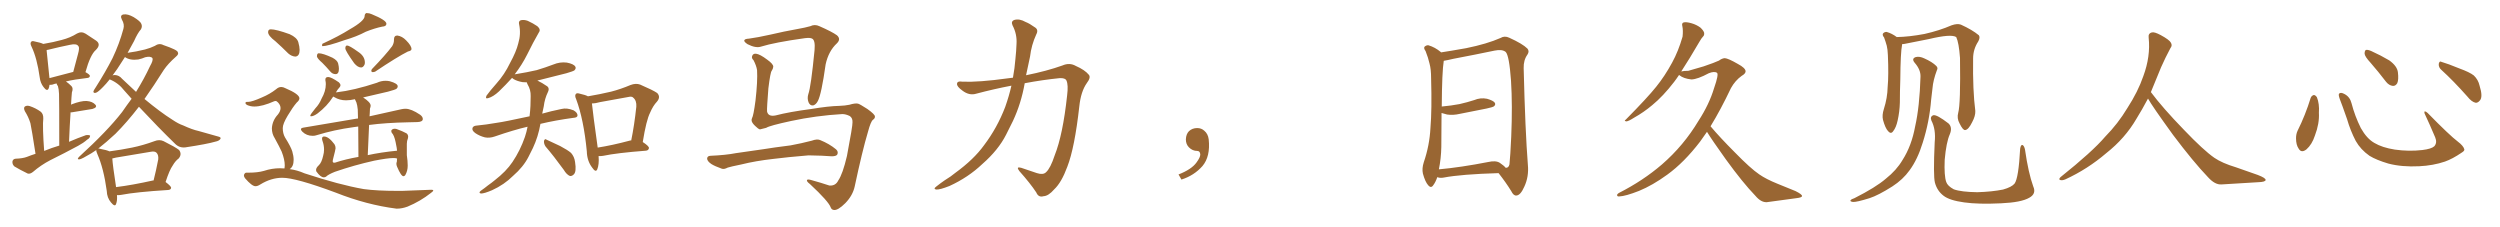 <svg xmlns="http://www.w3.org/2000/svg" xmlns:xlink="http://www.w3.org/1999/xlink" width="1650" height="150"><path fill="#996633" padding="10" d="M23.44 101.51L23.44 101.51Q20.95 85.40 20.07 81.30L20.07 81.30Q18.75 77.05 16.41 73.39L16.41 73.39Q15.38 71.19 16.41 70.31L16.41 70.31Q17.72 69.43 19.63 70.02L19.63 70.02Q23.58 71.34 26.81 73.68L26.81 73.68Q28.71 75.15 28.56 78.37L28.56 78.37Q28.27 80.13 28.42 86.43L28.42 86.43Q28.56 91.70 29.15 99.61L29.15 99.61Q34.13 97.56 39.11 96.09L39.11 96.09Q39.11 65.63 38.96 61.96L38.96 61.96Q38.82 58.74 38.23 56.84L38.23 56.84Q37.50 55.96 37.35 55.08L37.35 55.08Q35.74 55.37 34.72 55.81L34.72 55.81Q33.54 56.10 32.67 55.96L32.67 55.96Q32.52 57.42 32.08 58.45L32.08 58.45Q31.05 60.64 28.71 57.42L28.71 57.42Q26.66 54.79 26.22 51.12L26.22 51.12Q24.46 38.38 20.80 30.76L20.80 30.76Q19.63 28.42 20.65 27.54L20.65 27.54Q21.09 26.81 23.00 27.39L23.00 27.39Q26.81 28.13 28.56 29.00L28.56 29.00Q35.45 27.83 40.72 26.37L40.72 26.37Q46.44 24.90 50.83 22.12L50.83 22.12Q53.76 20.51 56.54 22.27L56.54 22.27Q60.64 25.05 63.43 26.81L63.43 26.81Q66.94 29.30 63.28 32.96L63.28 32.96Q59.62 36.04 56.40 47.61L56.40 47.61Q59.33 49.22 59.33 50.10L59.33 50.10Q59.18 51.27 57.86 51.42L57.86 51.42Q48.93 52.44 43.51 53.76L43.51 53.76Q45.26 54.93 47.17 56.84L47.17 56.84Q48.49 58.30 47.46 60.94L47.46 60.94Q47.31 62.55 47.17 64.45L47.17 64.45Q47.02 66.80 46.88 69.14L46.88 69.14Q47.17 68.99 47.31 68.85L47.31 68.85Q53.47 66.50 57.13 66.65L57.13 66.65Q61.08 66.94 62.99 69.14L62.99 69.14Q64.45 70.90 60.94 71.92L60.94 71.92Q55.08 72.80 47.46 74.12L47.46 74.12Q46.73 74.12 46.58 74.12L46.58 74.12Q46.00 82.91 45.56 93.60L45.56 93.60Q51.27 91.11 56.69 89.21L56.69 89.21Q58.59 88.92 59.47 89.50L59.47 89.50Q59.47 91.11 57.57 92.14L57.57 92.14Q55.08 94.34 51.56 96.24L51.56 96.24Q42.33 101.22 33.11 105.76L33.11 105.76Q26.95 108.98 21.68 113.53L21.68 113.53Q19.78 114.99 18.31 114.55L18.31 114.55Q13.18 112.06 9.52 109.86L9.52 109.86Q8.06 108.54 8.20 106.64L8.20 106.64Q8.50 104.88 10.40 104.74L10.40 104.74Q14.94 104.59 17.72 103.56L17.72 103.56Q20.65 102.39 23.44 101.51ZM32.67 51.56L32.67 51.56Q39.40 49.80 48.34 47.46L48.34 47.46Q50.10 41.16 51.42 35.89L51.42 35.89Q52.73 31.35 51.71 30.47L51.71 30.47Q50.68 28.56 46.14 29.59L46.14 29.59Q39.55 30.91 31.93 32.81L31.93 32.81Q30.91 32.96 30.76 33.11L30.76 33.11Q31.05 36.77 32.52 50.39L32.52 50.39Q32.52 50.98 32.67 51.56ZM77.20 128.76L77.20 128.76Q77.49 132.42 76.61 134.62L76.61 134.62Q75.88 136.82 73.24 133.59L73.24 133.59Q70.61 130.52 70.46 125.98L70.46 125.98Q68.41 111.04 64.31 101.81L64.31 101.81Q63.43 99.90 63.57 99.02L63.57 99.02Q61.67 100.20 60.21 101.22L60.21 101.22Q53.91 105.03 52.44 105.18L52.44 105.18Q50.39 105.32 52.29 103.42L52.29 103.42Q70.90 86.43 80.57 73.97L80.57 73.97Q83.79 69.29 86.87 65.19L86.87 65.19Q84.38 62.40 82.03 59.77L82.03 59.77Q78.22 54.79 72.51 52.44L72.51 52.44Q72.51 52.44 72.36 52.44L72.36 52.44Q70.02 55.37 68.12 57.28L68.12 57.28Q64.75 60.79 63.28 61.23L63.28 61.23Q61.52 61.67 61.67 60.21L61.67 60.21Q62.11 59.18 63.13 57.71L63.13 57.71Q69.73 47.31 74.27 38.38L74.27 38.38Q78.81 28.86 81.45 19.04L81.45 19.04Q82.32 16.11 80.42 12.89L80.42 12.89Q78.96 9.96 81.59 9.52L81.59 9.52Q84.23 9.08 88.18 11.28L88.18 11.28Q92.72 14.06 93.31 15.82L93.31 15.82Q94.04 17.58 93.02 19.34L93.02 19.34Q90.82 21.83 88.48 27.10L88.48 27.10Q86.13 31.20 84.23 34.86L84.23 34.86Q89.79 34.13 95.65 32.67L95.65 32.67Q99.46 31.64 102.10 30.32L102.10 30.32Q105.03 28.27 107.81 29.74L107.81 29.74Q117.19 32.96 117.33 34.42L117.33 34.42Q118.21 35.74 116.02 37.50L116.02 37.50Q110.89 42.04 108.11 46.14L108.11 46.14Q101.66 56.40 95.36 65.33L95.36 65.33Q105.76 73.97 113.67 78.96L113.67 78.96Q117.77 81.74 120.85 82.76L120.85 82.76Q126.86 85.55 130.96 86.43L130.96 86.43Q137.40 88.33 144.43 90.23L144.43 90.23Q146.04 90.67 145.46 91.70L145.46 91.70Q144.58 93.02 142.24 93.46L142.24 93.46Q136.82 95.07 122.31 97.27L122.31 97.27Q118.36 97.71 115.58 94.92L115.58 94.92Q104.59 84.23 91.70 70.46L91.70 70.46Q83.79 80.71 76.17 88.33L76.17 88.33Q70.02 94.04 64.75 98.14L64.75 98.14Q65.33 97.85 66.36 98.29L66.36 98.29Q70.46 99.02 72.22 99.90L72.22 99.90Q79.98 98.88 87.16 97.41L87.16 97.41Q94.34 95.95 101.95 93.16L101.95 93.16Q105.18 91.85 107.96 93.16L107.96 93.16Q115.87 97.12 118.21 99.02L118.21 99.02Q120.26 101.81 117.92 104.59L117.92 104.59Q115.72 106.20 113.96 109.28L113.96 109.28Q111.91 112.06 109.28 120.12L109.28 120.12Q112.94 122.90 112.94 123.93L112.94 123.93Q112.79 125.24 111.04 125.39L111.04 125.39Q89.79 126.71 79.98 128.61L79.98 128.61Q78.22 128.91 77.20 128.76ZM101.07 119.09L101.07 119.09Q101.22 119.09 101.37 119.09L101.37 119.09Q102.98 112.79 104.44 105.18L104.44 105.18Q104.74 102.25 103.27 100.78L103.27 100.78Q102.10 99.61 99.32 100.20L99.32 100.20Q88.18 102.10 76.61 104.00L76.61 104.00Q75.15 104.44 74.12 104.59L74.12 104.59Q74.41 109.28 76.61 123.49L76.61 123.49Q87.30 122.17 101.07 119.09ZM80.57 52.00L80.57 52.00L80.57 52.00Q85.40 56.54 89.79 60.64L89.79 60.64Q95.07 52.15 99.02 43.65L99.02 43.65Q101.22 39.84 100.63 38.38L100.63 38.38Q99.46 36.91 95.80 37.79L95.80 37.79Q93.90 38.67 91.26 39.26L91.26 39.26Q85.69 39.99 82.47 37.65L82.47 37.65Q79.69 41.89 77.34 45.56L77.34 45.56Q75.73 47.90 74.27 49.80L74.27 49.80Q74.85 49.51 75.88 49.51L75.88 49.51Q78.66 49.66 80.57 52.00ZM212.84 30.47L212.84 30.47Q216.06 30.47 227.34 26.51L227.34 26.51Q235.40 24.17 241.41 20.95L241.41 20.95Q247.27 18.60 252.25 17.58L252.25 17.58Q255.03 17.43 255.03 15.67L255.03 15.67Q255.03 13.33 245.36 9.38L245.36 9.38Q243.75 8.64 242.14 8.64L242.14 8.64L241.70 8.64Q240.67 9.23 240.67 10.55L240.67 10.55Q240.67 13.77 230.86 19.34L230.86 19.34Q223.68 23.88 212.84 28.86L212.84 28.86Q212.55 29.44 212.55 29.88L212.55 29.88Q212.55 30.32 212.84 30.47ZM245.95 47.61L245.95 47.61Q246.68 47.61 247.56 47.31L247.56 47.31Q262.21 37.50 269.24 33.98L269.24 33.98Q271.58 33.54 271.58 32.37L271.58 32.37Q271.58 30.18 268.07 26.66L268.07 26.66Q265.43 23.88 262.21 23.44L262.21 23.44Q260.01 23.44 260.01 26.22L260.01 26.22L260.01 26.66Q260.01 28.42 258.84 30.47L258.84 30.47Q254.44 36.33 245.51 45.56L245.51 45.56Q245.07 46.14 245.07 46.73L245.07 46.73Q245.07 47.17 245.36 47.39Q245.65 47.61 245.95 47.61ZM238.33 44.53L238.33 44.53Q239.65 44.53 240.53 42.77L240.53 42.77Q240.82 42.19 240.82 41.31L240.82 41.31Q240.82 37.06 236.28 34.13L236.28 34.13Q230.57 30.03 229.10 30.03L229.10 30.03Q227.93 30.03 227.93 31.93L227.93 31.93Q227.93 33.54 233.79 41.75L233.79 41.75Q236.13 44.53 238.33 44.53ZM221.48 48.93L221.48 48.93Q223.68 48.93 223.68 45.41L223.68 45.41Q223.68 43.95 223.17 41.89Q222.66 39.84 219.43 38.09L219.43 38.09Q213.13 35.16 210.35 35.16L210.35 35.16Q209.18 35.16 209.18 37.35L209.18 37.35Q209.62 38.82 212.70 41.46L212.70 41.46Q215.33 44.09 217.97 47.17L217.97 47.17Q219.43 48.93 221.48 48.93ZM213.72 117.04L213.72 117.04Q214.60 117.04 215.19 116.60L215.19 116.60Q216.65 115.14 221.04 113.38L221.04 113.38Q233.79 108.98 246.97 106.05L246.97 106.05Q255.91 104.30 259.72 104.30L259.72 104.30Q261.18 104.30 261.91 104.59L261.91 104.59L262.06 104.59L261.91 106.79Q261.62 107.37 261.62 108.11L261.62 108.11Q261.62 108.98 262.06 110.01L262.06 110.01Q264.70 116.31 266.31 116.31L266.31 116.31Q266.89 116.31 267.48 115.58L267.48 115.58Q269.09 112.79 269.09 109.28L269.09 109.28Q269.09 106.35 268.51 102.39L268.51 102.39L268.51 94.92Q268.51 93.02 269.24 91.26L269.24 91.26L269.38 90.23Q269.38 88.92 268.36 88.04L268.36 88.04Q265.72 86.57 261.62 85.11L261.62 85.11L260.60 84.96Q259.57 84.96 258.91 85.40Q258.25 85.84 258.25 86.43L258.25 86.43Q258.25 86.87 258.54 87.60L258.54 87.60Q260.16 89.21 261.11 93.82Q262.06 98.44 262.06 99.46L262.06 99.46Q251.51 100.49 242.72 102.39L242.72 102.39L243.60 82.47Q254.59 81.01 269.68 80.71L269.68 80.71Q272.90 80.71 275.54 80.57L275.54 80.57Q279.05 80.42 279.05 78.52L279.05 78.52Q279.05 77.05 277.29 75.73L277.29 75.73Q271.44 71.78 267.63 71.78L267.63 71.78Q266.31 71.78 264.99 72.07L264.99 72.07L243.90 76.76L244.04 74.71L244.19 71.63Q244.63 70.61 244.63 69.73L244.63 69.73Q244.63 67.53 239.65 64.31L239.65 64.31L256.05 60.50Q261.04 59.18 261.77 58.52Q262.50 57.86 262.50 56.98L262.50 56.98Q262.50 55.08 257.23 53.61L257.23 53.61Q255.91 53.32 254.44 53.32L254.44 53.32Q251.51 53.32 248.73 54.64L248.73 54.64Q233.64 59.62 222.07 60.94L222.07 60.94Q221.63 60.94 221.63 61.08L221.63 61.08Q222.66 59.18 224.27 57.42L224.27 57.42Q224.71 56.84 224.71 56.25L224.71 56.25Q224.71 55.37 223.68 54.35L223.68 54.35Q218.55 50.83 216.65 50.83L216.65 50.83Q214.75 50.83 214.75 52.44L214.75 52.44L214.75 53.03Q215.04 54.20 215.04 55.52L215.04 55.52Q215.04 60.21 212.26 65.04L212.26 65.04Q210.79 68.70 208.15 71.48L208.15 71.48Q204.79 75.59 204.79 76.32L204.79 76.32Q204.79 76.76 205.22 76.76L205.22 76.76Q206.98 76.76 209.62 74.85L209.62 74.85Q215.92 70.02 219.73 64.01L219.73 64.01L219.87 63.72L220.75 64.16Q224.12 66.21 228.37 66.21L228.37 66.21Q231.15 66.21 234.23 65.48L234.23 65.48L235.25 67.68Q235.84 69.43 236.13 72.36L236.13 72.36L236.28 78.22L235.84 78.22L200.24 84.23Q198.63 84.52 198.63 85.25L198.63 85.25Q198.63 85.99 199.51 86.87L199.51 86.87Q202.29 89.65 206.40 89.65L206.40 89.65Q207.86 89.65 209.03 89.21L209.03 89.21Q220.46 85.69 233.20 83.94L233.20 83.94L236.43 83.50L236.57 103.56Q228.08 105.03 221.04 107.37L221.04 107.37L220.46 107.37Q219.58 107.37 219.58 106.35L219.58 106.35L219.73 105.32Q221.48 98.58 221.48 97.85L221.48 97.85Q221.48 96.39 220.75 95.21L220.75 95.21Q216.94 90.09 213.87 90.09L213.87 90.09Q212.55 90.09 212.55 91.55L212.55 91.55Q212.55 92.14 212.84 93.02L212.84 93.02Q213.87 95.80 213.87 98.73L213.87 98.73Q213.87 100.78 213.28 102.83L213.28 102.83Q212.26 107.37 210.42 109.06Q208.59 110.74 208.59 112.21L208.59 112.21L208.74 113.09Q211.52 117.04 213.72 117.04ZM194.97 37.35L194.97 37.35Q197.75 37.06 197.75 32.96L197.75 32.96Q197.75 30.91 196.88 27.83Q196.00 24.76 191.16 22.56L191.16 22.56Q182.23 19.34 178.71 19.34L178.71 19.34Q176.95 19.34 176.95 21.24L176.95 21.24Q176.95 23.58 181.79 27.25L181.79 27.25Q185.89 30.91 190.28 35.30L190.28 35.30Q192.48 37.21 194.97 37.35ZM261.62 137.70L262.21 137.70Q265.28 137.70 268.95 136.38L268.95 136.38Q277.44 132.86 284.47 127.29L284.47 127.29Q285.94 126.27 285.94 125.68L285.94 125.68Q285.94 125.24 284.62 125.24L284.62 125.24L265.43 125.98L262.35 125.98Q248.88 125.98 240.09 124.80L240.09 124.80Q224.12 122.02 200.98 114.40L200.98 114.40Q196.00 112.21 191.16 111.62L191.16 111.62Q193.80 110.01 193.80 105.47L193.80 105.47Q193.80 102.98 192.92 99.98Q192.04 96.97 188.09 90.67L188.09 90.67Q186.62 88.04 186.62 84.52L186.62 84.52Q186.62 81.74 189.92 76.25Q193.21 70.75 195.85 67.68L195.85 67.68Q197.61 66.21 197.61 64.89L197.61 64.89Q197.61 62.11 188.23 58.15L188.23 58.15Q186.91 57.42 185.60 57.42L185.60 57.42Q183.84 57.42 182.23 58.89L182.23 58.89Q178.13 62.11 172.85 64.31L172.85 64.31Q166.26 67.24 163.77 67.24L163.77 67.24L163.04 67.24Q162.01 67.24 162.01 67.97L162.01 67.97Q162.01 68.70 163.04 69.29L163.04 69.29Q165.38 70.31 167.87 70.31L167.87 70.31Q173.14 70.31 181.05 66.80L181.05 66.80L181.79 66.65Q182.67 66.65 183.54 67.68L183.54 67.68Q185.16 69.43 185.16 71.34L185.16 71.34Q185.16 73.39 183.40 75.59L183.40 75.59Q179.74 79.54 179.44 84.67L179.44 84.67Q179.44 88.33 181.35 91.26L181.35 91.26Q184.57 97.12 185.89 100.05L185.89 100.05Q187.94 105.32 187.94 109.13L187.94 109.13L187.79 111.04Q187.65 111.04 187.65 111.18L187.65 111.18L184.86 111.04Q179.44 111.04 174.17 112.79L174.17 112.79Q170.07 113.96 164.06 113.96L164.06 113.96L162.60 113.96Q161.72 113.96 161.13 115.14L161.13 115.14Q160.99 115.43 160.99 115.87L160.99 115.87Q160.99 116.60 161.72 117.63L161.72 117.63Q166.26 122.90 168.60 122.90L168.60 122.90Q170.07 122.90 171.83 121.73L171.83 121.73Q179.00 117.33 186.33 117.33L186.33 117.33Q195.26 117.33 221.63 127.15L221.63 127.15Q241.99 135.21 261.62 137.70L261.62 137.70ZM388.04 63.57L388.04 63.57Q395.80 62.26 403.27 60.50L403.27 60.50Q409.57 58.89 416.16 56.10L416.16 56.10Q419.68 54.79 422.46 55.81L422.46 55.81Q430.96 59.47 433.74 61.38L433.74 61.38Q436.23 64.01 433.59 67.09L433.59 67.09Q430.96 69.87 429.05 74.41L429.05 74.41Q426.56 79.25 424.22 93.75L424.22 93.75Q428.32 96.39 428.32 97.71L428.32 97.71Q428.03 99.32 426.27 99.46L426.27 99.46Q407.08 100.93 398.14 102.83L398.14 102.83Q396.39 103.13 395.07 102.98L395.07 102.98Q395.51 108.54 394.19 111.77L394.19 111.77Q393.16 114.11 390.82 110.60L390.82 110.60Q387.45 106.20 387.30 99.90L387.30 99.90Q385.25 78.81 380.27 65.48L380.27 65.48Q379.10 62.99 380.13 61.96L380.13 61.96Q380.71 61.23 382.62 61.82L382.62 61.82Q386.57 62.70 388.04 63.57ZM390.67 68.26L390.67 68.26Q391.26 74.41 394.48 97.41L394.48 97.41Q403.86 95.95 415.43 92.87L415.43 92.87Q416.02 92.58 416.60 92.72L416.60 92.72Q418.65 82.76 419.97 70.46L419.97 70.46Q420.26 66.36 417.92 64.45L417.92 64.45Q417.04 63.43 414.70 64.01L414.70 64.01Q405.47 65.63 396.09 67.38L396.09 67.38Q393.02 68.26 390.67 68.26ZM360.06 96.68L360.06 96.68Q358.89 94.92 359.03 93.02L359.03 93.02Q359.62 91.26 360.64 92.14L360.64 92.14Q363.87 93.60 369.73 96.39L369.73 96.39Q374.71 99.02 376.90 100.93L376.90 100.93Q379.10 103.42 379.54 106.93L379.54 106.93Q380.57 113.38 378.66 115.14L378.66 115.14Q377.49 116.31 376.17 116.16L376.17 116.16Q373.97 115.28 372.07 112.06L372.07 112.06Q365.48 102.98 360.06 96.68ZM348.19 83.64L348.19 83.64L348.19 83.64Q339.26 85.69 326.51 90.09L326.51 90.09Q323.14 91.26 320.07 90.67L320.07 90.67Q316.55 89.79 313.77 87.89L313.77 87.89Q311.28 86.13 311.87 84.38L311.87 84.38Q312.45 83.06 314.36 82.91L314.36 82.91Q320.65 82.32 328.13 81.01L328.13 81.01Q332.67 80.42 349.51 76.76L349.51 76.76Q349.95 73.10 350.10 69.87L350.10 69.87Q350.24 66.50 350.24 63.43L350.24 63.43Q350.39 59.33 348.19 55.66L348.19 55.66Q347.75 54.79 347.75 54.35L347.75 54.35Q346.29 54.35 344.82 54.20L344.82 54.20Q341.46 53.61 339.11 52.29L339.11 52.29Q338.09 51.56 337.94 51.42L337.94 51.42Q333.84 55.96 329.30 60.35L329.30 60.35Q325.49 63.87 322.27 64.75L322.27 64.75Q320.07 65.48 321.09 63.13L321.09 63.13Q323.29 60.06 327.69 55.08L327.69 55.08Q332.96 49.22 336.62 41.60L336.62 41.60Q340.72 34.13 342.04 28.71L342.04 28.71Q343.95 22.41 342.63 16.11L342.63 16.11Q342.04 13.92 343.80 13.33L343.80 13.33Q346.00 12.89 348.34 13.77L348.34 13.77Q351.86 15.38 354.64 17.29L354.64 17.29Q357.13 19.48 355.66 21.39L355.66 21.39Q351.86 27.98 347.90 36.04L347.90 36.04Q344.53 42.77 339.70 49.07L339.70 49.07Q339.99 48.93 340.43 48.93L340.43 48.93Q347.90 47.75 354.20 46.29L354.20 46.29Q360.06 44.53 365.04 42.63L365.04 42.63Q369.58 40.72 374.12 41.31L374.12 41.31Q378.66 42.19 379.69 43.95L379.69 43.95Q380.42 45.12 379.10 46.44L379.10 46.44Q378.37 47.02 373.83 48.34L373.83 48.34Q363.87 50.83 354.64 53.17L354.64 53.17Q355.08 53.47 355.52 53.61L355.52 53.61Q357.71 54.64 360.50 56.54L360.50 56.54Q362.99 57.86 361.67 60.64L361.67 60.64Q359.47 65.19 358.89 70.17L358.89 70.17Q358.30 72.66 357.86 75L357.86 75Q363.43 73.39 370.61 71.92L370.61 71.92Q374.12 71.04 378.52 72.80L378.52 72.80Q381.30 74.41 381.15 76.32L381.15 76.32Q381.01 77.64 378.37 77.78L378.37 77.78Q366.50 79.39 356.69 81.74L356.69 81.74Q355.22 90.23 351.71 97.71L351.71 97.71Q350.24 100.49 348.78 103.56L348.78 103.56Q345.41 110.16 338.67 116.02L338.67 116.02Q332.81 121.88 324.76 125.54L324.76 125.54Q319.63 127.73 317.43 127.73L317.43 127.73Q315.53 127.29 317.43 125.83L317.43 125.83Q319.78 124.22 322.12 122.31L322.12 122.31Q324.61 120.56 326.37 119.09L326.37 119.09Q334.13 113.09 338.23 106.93L338.23 106.93Q343.36 99.32 346.44 90.38L346.44 90.38Q347.61 86.87 348.19 83.64ZM555.91 75.29L555.91 75.29Q538.48 76.32 522.22 79.83L522.22 79.83Q507.86 82.91 505.66 84.38L505.66 84.38Q503.32 84.96 501.56 85.40L501.56 85.40Q500.39 85.11 498.49 83.20L498.49 83.20Q496.58 81.45 496.14 79.98L496.14 79.98Q495.85 79.10 496.29 78.08L496.29 78.08Q497.31 76.46 498.63 66.36L498.63 66.36Q500.10 53.47 499.66 46.29L499.66 46.29Q499.22 43.36 497.31 39.70L497.31 39.70Q495.85 38.38 496.44 36.91L496.44 36.91Q497.02 35.30 498.93 35.45L498.93 35.45Q501.56 35.74 506.40 39.40L506.40 39.40Q510.50 42.33 510.35 44.09L510.35 44.09Q510.21 45.41 509.33 46.73L509.33 46.73Q508.45 47.61 507.13 58.30L507.13 58.30Q506.10 71.19 506.25 73.54L506.25 73.54Q506.98 77.20 511.96 76.17L511.96 76.17Q520.90 73.83 535.55 71.92L535.55 71.92Q546.83 70.02 554.00 69.87L554.00 69.87Q557.81 69.73 560.60 69.14L560.60 69.14Q564.40 67.97 566.31 68.41L566.31 68.41Q567.48 68.70 572.46 71.92L572.46 71.92Q577.59 75.59 577.44 76.90L577.44 76.90Q577.59 78.08 576.12 79.10L576.12 79.10Q574.66 80.27 572.90 86.87L572.90 86.87Q569.09 99.61 564.11 123.05L564.11 123.05Q562.79 129.05 557.96 134.03L557.96 134.03Q552.98 139.01 550.34 138.57L550.34 138.57Q548.88 138.43 548.29 136.96L548.29 136.96Q546.97 133.01 534.52 121.44L534.52 121.44Q532.18 119.68 532.62 118.80L532.62 118.80Q533.06 118.07 535.84 118.95L535.84 118.95Q541.70 120.56 547.41 122.46L547.41 122.46Q551.51 122.75 553.27 119.09L553.27 119.09Q556.20 114.84 558.98 102.98L558.98 102.98Q562.79 82.91 562.65 80.71L562.65 80.71Q562.79 77.93 560.89 76.61L560.89 76.61Q558.25 75.29 555.91 75.29ZM494.38 25.49L494.38 25.49Q499.95 24.76 508.45 22.85L508.45 22.85Q517.09 20.80 526.90 19.04L526.90 19.04Q531.15 18.31 534.81 17.29L534.81 17.29Q537.74 15.82 540.82 17.29L540.82 17.29Q549.17 20.95 552.39 23.29L552.39 23.29Q555.18 25.78 552.39 28.56L552.39 28.56Q546.83 33.69 544.92 42.48L544.92 42.48Q542.14 62.26 539.79 66.65L539.79 66.65Q538.62 68.99 536.72 69.58L536.72 69.58Q534.67 69.87 533.64 67.53L533.64 67.53Q532.62 64.89 533.50 62.11L533.50 62.11Q535.25 57.28 537.60 33.11L537.60 33.11Q538.18 26.51 535.99 25.49L535.99 25.49Q534.81 24.76 531.15 25.20L531.15 25.20Q511.23 27.98 502.29 30.76L502.29 30.76Q498.78 31.93 493.36 29.15L493.36 29.15Q490.72 27.39 491.31 26.51L491.31 26.51Q491.60 25.63 494.38 25.49ZM510.35 104.88L510.35 104.88L510.35 104.88Q498.63 106.20 489.26 108.54L489.26 108.54Q482.08 110.01 480.32 110.60L480.32 110.60Q477.83 111.91 476.37 111.33L476.37 111.33Q471.83 109.72 469.48 108.25L469.48 108.25Q466.70 106.35 466.70 104.59L466.70 104.59Q466.85 102.98 468.75 102.83L468.75 102.83Q479.00 102.39 485.74 101.07L485.74 101.07Q492.04 100.20 504.05 98.44L504.05 98.44Q510.21 97.41 521.78 95.95L521.78 95.95Q528.96 94.63 535.69 92.87L535.69 92.87Q539.36 91.55 541.26 92.43L541.26 92.43Q547.41 94.92 551.81 98.58L551.81 98.58Q553.56 100.20 552.54 102.10L552.54 102.10Q551.66 103.27 548.44 103.13L548.44 103.13Q543.31 102.69 533.64 102.54L533.64 102.54Q526.46 103.13 520.75 103.71L520.75 103.71Q515.63 104.30 510.35 104.88ZM667.53 56.54L667.53 56.54L667.53 56.54Q655.96 58.74 644.38 61.82L644.38 61.82Q639.70 63.28 635.16 59.77L635.16 59.77Q631.49 57.13 631.64 55.37L631.64 55.37Q631.64 53.32 635.30 53.91L635.30 53.91Q646.00 54.35 665.04 51.71L665.04 51.71Q666.80 51.42 668.55 51.27L668.55 51.27Q669.73 44.82 670.17 38.96L670.17 38.96Q670.75 33.54 670.90 29.00L670.90 29.00Q671.34 22.56 668.26 16.70L668.26 16.70Q667.09 14.06 669.43 13.18L669.43 13.18Q672.80 12.16 676.90 14.50L676.90 14.50Q679.54 15.53 682.76 17.87L682.76 17.87Q685.69 19.48 683.94 22.71L683.94 22.71Q680.71 29.74 679.83 37.35L679.83 37.35Q678.52 43.36 677.20 49.66L677.20 49.66Q690.97 46.88 701.22 43.21L701.22 43.21Q705.91 41.16 710.01 43.51L710.01 43.51Q716.02 46.14 718.65 49.37L718.65 49.37Q720.12 51.12 717.33 54.79L717.33 54.79Q713.38 60.35 712.35 70.17L712.35 70.17Q709.28 97.56 704.44 110.01L704.44 110.01Q700.63 120.41 695.80 124.95L695.80 124.95Q691.99 129.35 688.77 129.49L688.77 129.49Q685.40 130.52 683.94 127.00L683.94 127.00Q679.98 121.00 672.80 112.94L672.80 112.94Q670.31 109.72 673.97 110.74L673.97 110.74Q678.96 112.50 684.38 114.26L684.38 114.26Q688.48 115.58 690.38 113.67L690.38 113.67Q693.31 111.04 696.09 102.54L696.09 102.54Q701.51 88.92 704.30 62.99L704.30 62.99Q705.18 55.96 703.86 53.17L703.86 53.17Q703.13 51.42 699.46 51.56L699.46 51.56Q687.89 52.73 676.32 54.93L676.32 54.93Q673.97 68.26 668.55 79.83L668.55 79.83Q666.21 84.38 664.01 88.92L664.01 88.92Q658.89 99.02 648.34 108.25L648.34 108.25Q639.11 117.04 626.66 122.75L626.66 122.75Q620.36 125.24 618.02 125.10L618.02 125.10Q615.67 124.80 618.02 123.05L618.02 123.05Q620.80 120.85 623.58 118.95L623.58 118.95Q627.69 116.46 630.47 114.11L630.47 114.11Q642.77 105.18 649.51 95.80L649.51 95.80Q658.15 84.38 663.43 70.61L663.43 70.61Q666.06 63.13 667.53 56.54ZM797.75 91.99L797.75 91.99L797.75 91.99Q798.93 103.27 793.65 109.57L793.65 109.57Q788.09 115.87 779.74 118.51L779.74 118.51L777.83 115.14Q786.47 111.77 789.70 107.23L789.70 107.23Q792.19 103.86 792.19 101.95L792.19 101.95Q792.04 99.61 790.14 99.61L790.14 99.61Q787.06 99.61 784.72 97.27L784.72 97.27Q782.67 95.21 782.67 91.99L782.67 91.99Q782.81 88.48 784.72 86.57L784.72 86.57Q786.91 84.52 790.14 84.52L790.14 84.52Q792.92 84.52 794.82 86.28L794.82 86.28Q797.31 88.33 797.75 91.99ZM989.06 114.26L989.06 114.26Q964.45 114.99 952.88 117.19L952.88 117.19Q950.68 117.63 948.93 117.04L948.93 117.04Q948.63 116.89 948.63 116.89L948.63 116.89Q947.46 120.26 946.00 122.17L946.00 122.17Q944.53 124.51 942.63 122.31L942.63 122.31Q940.58 119.97 939.11 114.55L939.11 114.55Q938.38 111.18 939.70 107.08L939.70 107.08Q943.51 95.95 944.09 84.52L944.09 84.52Q945.12 72.51 944.53 51.71L944.53 51.71Q944.53 45.70 943.51 42.04L943.51 42.04Q942.63 38.09 940.87 33.69L940.87 33.69Q939.55 31.93 940.14 30.91L940.14 30.91Q941.31 29.74 942.77 29.88L942.77 29.88Q947.17 31.20 950.83 34.28L950.83 34.28Q950.98 34.42 951.12 34.57L951.12 34.57Q956.98 33.69 967.68 31.79L967.68 31.79Q981.45 29.00 990.38 25.05L990.38 25.05Q993.02 23.44 996.09 24.90L996.09 24.90Q1004.88 28.86 1008.11 32.08L1008.11 32.08Q1009.57 33.84 1008.11 36.04L1008.11 36.04Q1005.47 39.70 1005.62 44.97L1005.62 44.97Q1006.64 86.43 1008.40 108.84L1008.40 108.84Q1009.13 116.60 1006.05 123.19L1006.05 123.19Q1003.56 128.91 1000.78 129.05L1000.78 129.05Q998.88 129.20 997.41 126.12L997.41 126.12Q993.90 120.41 989.06 114.26ZM993.75 110.74L993.75 110.74L993.75 110.74Q995.65 110.89 996.24 108.54L996.24 108.54Q996.83 103.13 997.41 90.23L997.41 90.23Q998.29 69.29 997.27 53.32L997.27 53.32Q996.09 36.62 993.75 34.28L993.75 34.28Q991.41 32.37 986.43 33.40L986.43 33.40Q973.83 36.04 959.18 38.82L959.18 38.82Q955.52 39.70 952.88 40.14L952.88 40.14Q951.71 47.46 951.56 70.31L951.56 70.31Q957.86 69.73 963.28 68.70L963.28 68.70Q968.41 67.53 972.95 66.06L972.95 66.06Q977.05 64.31 981.45 65.19L981.45 65.19Q985.55 66.36 986.57 67.82L986.57 67.82Q987.30 69.14 985.99 70.17L985.99 70.17Q985.25 70.75 981.15 71.63L981.15 71.63Q972.22 73.39 963.43 75.15L963.43 75.15Q959.03 76.17 955.08 75.59L955.08 75.59Q953.17 75.15 951.42 74.56L951.42 74.56Q951.27 85.55 951.27 96.97L951.27 96.97Q951.12 104.59 949.66 111.77L949.66 111.77Q964.16 110.45 982.18 106.93L982.18 106.93Q987.30 105.76 989.94 107.52L989.94 107.52Q992.72 109.42 993.75 110.74ZM1126.61 87.01L1126.61 87.01L1126.61 87.01Q1124.27 90.38 1122.07 93.46L1122.07 93.46Q1111.52 107.23 1100.39 115.28L1100.39 115.28Q1090.72 122.31 1081.79 125.98L1081.79 125.98Q1072.85 129.49 1068.75 129.64L1068.75 129.64Q1067.43 129.79 1067.29 128.91L1067.29 128.91Q1067.14 128.17 1068.60 127.29L1068.60 127.29Q1084.42 119.24 1096.88 108.54L1096.88 108.54Q1111.23 96.09 1121.04 79.69L1121.04 79.69Q1128.08 68.85 1131.30 58.15L1131.30 58.15Q1134.52 48.93 1133.20 48.05L1133.20 48.05Q1131.45 46.88 1127.78 48.34L1127.78 48.34Q1120.46 52.29 1116.36 52.44L1116.36 52.44Q1111.08 51.86 1108.45 49.66L1108.45 49.66Q1108.30 49.51 1108.15 49.51L1108.15 49.51Q1106.40 52.15 1104.93 54.05L1104.93 54.05Q1097.61 63.57 1090.43 69.43L1090.43 69.43Q1084.86 74.12 1078.56 77.64L1078.56 77.64Q1074.90 79.98 1073.44 80.13L1073.44 80.13Q1071.53 79.83 1073.00 78.96L1073.00 78.96Q1087.35 64.45 1093.07 57.28L1093.07 57.28Q1098.78 50.24 1103.61 41.31L1103.61 41.31Q1107.71 33.84 1110.50 24.17L1110.50 24.17Q1110.94 20.07 1110.35 17.29L1110.35 17.29Q1109.77 15.23 1111.23 14.79L1111.23 14.79Q1112.99 14.36 1116.50 15.38L1116.50 15.38Q1119.58 16.26 1122.22 18.16L1122.22 18.16Q1124.27 20.07 1124.71 21.53L1124.71 21.53Q1125 23.29 1123.97 24.17L1123.97 24.17Q1122.95 25.20 1121.63 27.54L1121.63 27.54Q1114.89 39.11 1109.62 47.17L1109.62 47.17Q1111.23 46.73 1114.31 46.73L1114.31 46.73Q1116.50 46.14 1124.41 43.80L1124.41 43.80Q1131.74 41.31 1134.52 39.99L1134.52 39.99Q1136.43 38.53 1138.33 38.38L1138.33 38.38Q1140.67 38.53 1146.97 42.19L1146.97 42.19Q1151.95 44.82 1152.10 47.02L1152.10 47.02Q1152.10 48.63 1149.46 50.10L1149.46 50.10Q1145.21 53.17 1142.43 58.15L1142.43 58.15Q1135.69 72.36 1128.96 83.35L1128.96 83.35Q1135.11 90.67 1144.92 100.49L1144.92 100.49Q1155.32 111.18 1161.18 115.14L1161.18 115.14Q1165.58 118.21 1173.19 121.29L1173.19 121.29Q1179.35 123.78 1185.06 126.12L1185.06 126.12Q1189.45 128.32 1189.31 129.35L1189.31 129.35Q1189.45 130.37 1185.50 130.81L1185.50 130.81Q1176.56 131.98 1166.02 133.45L1166.02 133.45Q1162.21 133.59 1158.54 129.20L1158.54 129.20Q1150.20 120.56 1139.06 105.18L1139.06 105.18Q1129.83 92.29 1126.61 87.01ZM1341.94 123.05L1341.94 123.05Q1344.14 127.88 1339.31 130.52L1339.31 130.52Q1334.03 133.59 1320.70 134.18L1320.70 134.18Q1305.76 134.91 1296.39 133.59L1296.39 133.59Q1286.72 132.28 1282.76 129.20L1282.76 129.20Q1278.52 125.98 1277.05 120.56L1277.05 120.56Q1275.88 116.02 1276.90 93.90L1276.90 93.90Q1277.78 85.40 1274.71 79.54L1274.71 79.54Q1273.68 76.90 1276.03 76.03L1276.03 76.03Q1278.37 75.59 1285.99 81.45L1285.99 81.45Q1288.77 84.08 1286.87 88.62L1286.87 88.62Q1284.52 93.90 1283.50 105.47L1283.50 105.47Q1283.06 116.02 1284.52 120.12L1284.52 120.12Q1285.40 122.75 1289.50 124.95L1289.50 124.95Q1294.34 126.71 1305.03 126.86L1305.03 126.86Q1314.84 126.56 1322.02 125.10L1322.02 125.10Q1327.73 123.49 1329.64 121.14L1329.64 121.14Q1332.28 117.48 1333.30 98.14L1333.30 98.14Q1333.74 95.21 1335.06 95.80L1335.06 95.80Q1336.08 96.53 1336.52 98.88L1336.52 98.88Q1338.72 114.11 1341.94 123.05ZM1292.43 74.41L1292.43 74.41Q1294.04 68.70 1293.60 38.23L1293.60 38.23Q1292.87 28.13 1291.11 24.46L1291.11 24.46L1291.11 24.46Q1287.74 22.27 1273.10 25.78L1273.10 25.78Q1266.06 27.10 1256.84 29.00L1256.84 29.00Q1255.96 29.15 1255.37 29.15L1255.37 29.15Q1255.37 29.44 1255.37 29.59L1255.37 29.59Q1254.35 34.42 1254.20 52.59L1254.20 52.59Q1253.91 60.06 1253.91 67.68L1253.91 67.68Q1253.76 73.68 1252.44 79.54L1252.44 79.54Q1251.42 84.23 1249.51 86.57L1249.51 86.57Q1248.05 88.77 1246.14 86.57L1246.14 86.57Q1244.24 84.52 1242.77 79.10L1242.77 79.10Q1242.04 76.03 1243.36 71.92L1243.36 71.92Q1245.70 64.60 1245.85 57.42L1245.85 57.42Q1246.58 49.66 1246.00 36.33L1246.00 36.33Q1245.85 32.52 1245.26 30.18L1245.26 30.18Q1244.53 27.54 1243.51 24.76L1243.51 24.76Q1242.19 23.14 1242.77 22.12L1242.77 22.12Q1243.80 20.95 1245.26 21.09L1245.26 21.09Q1248.78 22.12 1251.86 24.46L1251.86 24.46Q1260.06 24.32 1270.17 22.41L1270.17 22.41Q1279.98 20.21 1288.04 16.70L1288.04 16.70Q1291.85 15.38 1294.19 16.26L1294.19 16.26Q1301.66 19.63 1306.05 23.29L1306.05 23.29Q1307.08 24.76 1305.62 27.39L1305.62 27.39Q1302.25 32.52 1302.25 38.67L1302.25 38.67Q1301.95 59.62 1303.71 73.24L1303.71 73.24L1303.71 73.24Q1303.86 76.46 1301.66 80.57L1301.66 80.57Q1299.17 85.69 1296.97 85.84L1296.97 85.84Q1295.51 85.99 1293.31 81.45L1293.31 81.45Q1291.41 78.08 1292.43 74.41ZM1267.53 50.54L1267.53 50.54L1267.53 50.54Q1267.68 46.00 1263.72 41.46L1263.72 41.46Q1261.38 38.67 1264.45 37.65L1264.45 37.65Q1266.94 37.06 1270.02 38.53L1270.02 38.53Q1275.29 40.87 1277.93 43.51L1277.93 43.51Q1279.25 44.82 1278.37 46.29L1278.37 46.29Q1275.88 52.88 1275.44 58.30L1275.44 58.30Q1275 61.67 1274.56 65.77L1274.56 65.77Q1273.39 80.42 1268.99 94.19L1268.99 94.19Q1265.63 105.18 1260.35 112.35L1260.35 112.35Q1255.96 118.51 1248.93 123.05L1248.93 123.05Q1239.70 128.91 1233.84 130.81L1233.84 130.81Q1225.34 133.45 1223.00 133.30L1223.00 133.30Q1220.80 133.01 1221.39 132.13L1221.39 132.13Q1221.97 131.40 1223.88 130.81L1223.88 130.81Q1238.09 123.63 1244.68 117.92L1244.68 117.92Q1251.71 112.35 1255.66 105.62L1255.66 105.62Q1261.67 96.24 1264.01 83.35L1264.01 83.35Q1266.94 70.46 1267.53 50.54ZM1417.68 65.04L1417.68 65.04L1417.68 65.04Q1413.72 72.51 1410.06 78.37L1410.06 78.37Q1402.59 91.26 1390.14 101.07L1390.14 101.07Q1377.83 111.62 1363.18 118.36L1363.18 118.36Q1361.13 119.24 1359.67 118.80L1359.67 118.80Q1358.50 118.36 1359.96 116.89L1359.96 116.89Q1381.05 100.05 1389.40 90.23L1389.40 90.23Q1397.90 81.59 1404.05 71.34L1404.05 71.34Q1411.08 60.50 1414.60 50.24L1414.60 50.24Q1419.43 37.21 1418.12 24.90L1418.12 24.90Q1417.68 21.97 1420.31 21.39L1420.31 21.39Q1421.92 20.95 1426.03 23.14L1426.03 23.14Q1431.74 26.22 1432.76 28.13L1432.76 28.13Q1433.94 30.03 1432.47 31.79L1432.47 31.79Q1429.10 38.09 1426.32 44.38L1426.32 44.38Q1422.80 53.17 1419.58 60.79L1419.58 60.79Q1427.20 71.04 1441.41 85.69L1441.41 85.69Q1454.30 99.17 1461.47 104.15L1461.47 104.15Q1466.60 107.67 1475.83 110.45L1475.83 110.45Q1483.30 113.09 1490.04 115.43L1490.04 115.43Q1495.46 117.48 1495.31 118.80L1495.31 118.80Q1495.17 120.12 1490.33 120.26L1490.33 120.26Q1479.05 120.85 1466.16 121.73L1466.16 121.73Q1461.91 122.02 1457.37 117.04L1457.37 117.04Q1447.56 106.79 1434.23 89.06L1434.23 89.06Q1420.31 69.87 1417.68 65.04ZM1525.05 64.60L1525.05 64.60Q1525.63 63.13 1527.10 62.70L1527.10 62.70Q1528.13 62.70 1529.15 64.16L1529.15 64.16Q1530.91 68.55 1530.47 74.41L1530.47 74.41Q1530.91 81.45 1527.83 89.50L1527.83 89.50Q1525.93 95.36 1522.27 98.58L1522.27 98.58Q1518.90 101.22 1517.14 98.14L1517.14 98.14Q1515.38 95.65 1515.38 91.26L1515.38 91.26Q1515.38 88.48 1516.41 86.28L1516.41 86.28Q1521.53 76.03 1525.05 64.60ZM1626.42 98.44L1626.42 98.44Q1626.86 99.46 1624.66 100.78L1624.66 100.78Q1618.65 104.88 1613.67 106.64L1613.67 106.64Q1605.91 109.28 1596.68 109.72L1596.68 109.72Q1585.25 110.30 1576.32 107.96L1576.32 107.96Q1568.41 105.62 1563.87 102.83L1563.87 102.83Q1558.01 98.73 1554.79 93.02L1554.79 93.02Q1551.27 86.28 1549.07 78.66L1549.07 78.66Q1545.70 68.99 1544.24 65.33L1544.24 65.33Q1543.21 62.40 1543.80 61.82L1543.80 61.82Q1544.82 60.64 1547.46 62.11L1547.46 62.11Q1550.98 64.01 1552.00 68.12L1552.00 68.12Q1554.20 76.61 1558.15 84.52L1558.15 84.52Q1562.11 91.55 1567.09 94.34L1567.09 94.34Q1572.22 97.41 1580.57 98.73L1580.57 98.73Q1589.94 100.05 1598.73 99.02L1598.73 99.02Q1604.74 98.29 1606.64 96.53L1606.64 96.53Q1608.69 94.19 1607.23 90.67L1607.23 90.67Q1603.71 82.32 1600.20 74.85L1600.20 74.85Q1599.90 73.68 1600.34 73.54L1600.34 73.54Q1601.22 73.54 1602.25 74.56L1602.25 74.56Q1616.75 89.36 1622.17 93.46L1622.17 93.46Q1625.83 96.24 1626.42 98.44ZM1564.60 41.46L1564.60 41.46Q1560.79 37.35 1560.64 35.45L1560.64 35.45Q1560.64 33.40 1561.52 32.96L1561.52 32.96Q1562.70 32.67 1565.04 33.69L1565.04 33.69Q1571.48 36.62 1576.90 39.84L1576.90 39.84Q1582.18 43.65 1582.62 47.75L1582.62 47.75Q1583.20 52.59 1582.18 54.93L1582.18 54.93Q1581.01 56.84 1579.25 56.69L1579.25 56.69Q1576.76 56.40 1574.85 54.05L1574.85 54.05Q1569.58 47.17 1564.60 41.46ZM1611.33 46.14L1611.33 46.14L1611.33 46.14Q1609.42 44.53 1609.57 42.19L1609.57 42.19Q1610.01 39.99 1611.47 40.87L1611.47 40.87Q1615.58 42.04 1623.05 45.12L1623.05 45.12Q1629.93 47.61 1632.71 49.80L1632.71 49.80Q1635.64 52.59 1636.52 56.54L1636.52 56.54Q1638.87 64.01 1636.67 66.36L1636.67 66.36Q1635.35 67.97 1633.89 67.82L1633.89 67.82Q1631.25 67.24 1628.47 63.72L1628.47 63.72Q1619.24 53.32 1611.33 46.14Z"/></svg>